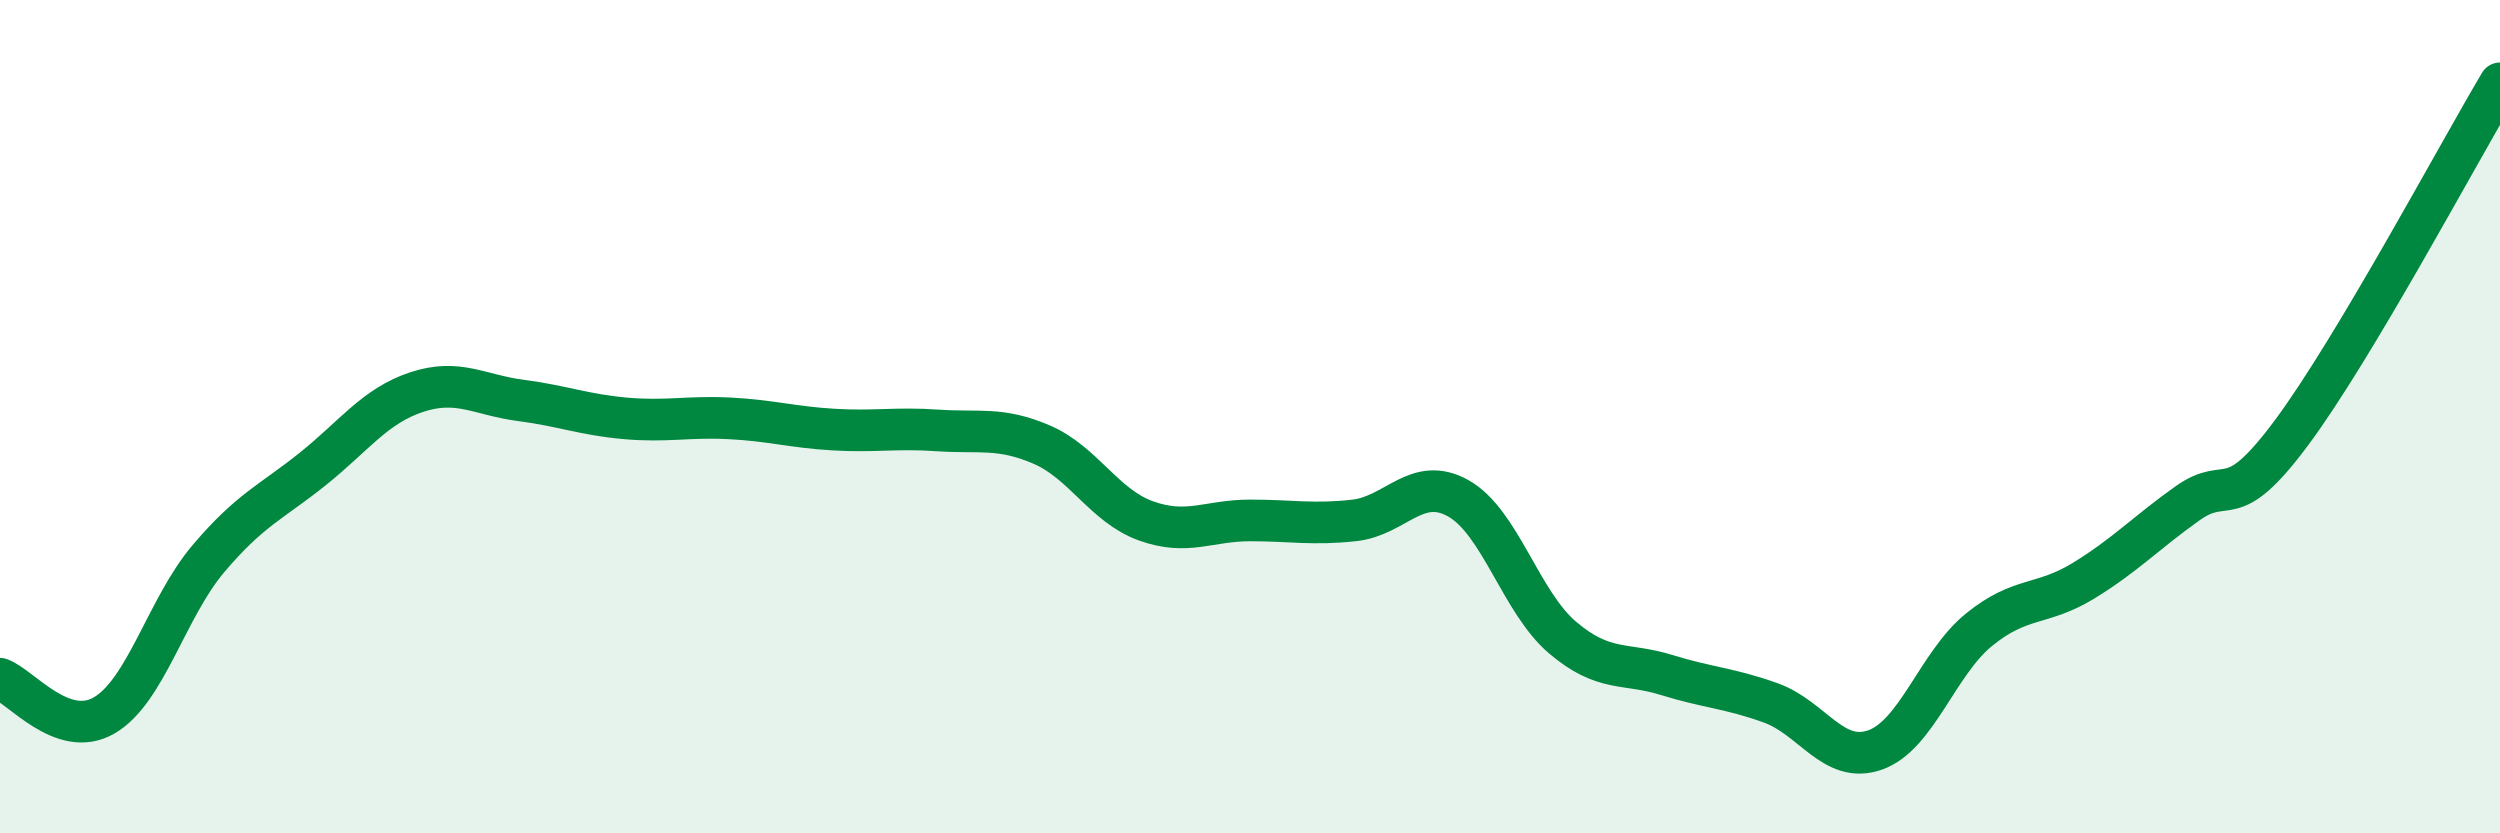 
    <svg width="60" height="20" viewBox="0 0 60 20" xmlns="http://www.w3.org/2000/svg">
      <path
        d="M 0,16.29 C 0.5,16.47 1.5,17.75 2.5,17.17 C 3.5,16.59 4,14.59 5,13.41 C 6,12.23 6.5,12.06 7.5,11.26 C 8.5,10.46 9,9.74 10,9.41 C 11,9.08 11.5,9.48 12.5,9.61 C 13.5,9.74 14,9.95 15,10.04 C 16,10.13 16.5,9.99 17.5,10.04 C 18.5,10.09 19,10.25 20,10.31 C 21,10.37 21.5,10.26 22.5,10.33 C 23.5,10.4 24,10.24 25,10.67 C 26,11.1 26.5,12.14 27.5,12.5 C 28.5,12.86 29,12.49 30,12.49 C 31,12.49 31.5,12.6 32.5,12.49 C 33.5,12.38 34,11.4 35,11.96 C 36,12.52 36.5,14.45 37.5,15.3 C 38.5,16.15 39,15.89 40,16.2 C 41,16.51 41.5,16.51 42.5,16.87 C 43.5,17.23 44,18.35 45,18 C 46,17.65 46.5,15.92 47.5,15.11 C 48.5,14.3 49,14.55 50,13.94 C 51,13.33 51.5,12.79 52.5,12.08 C 53.5,11.37 53.5,12.4 55,10.38 C 56.5,8.36 59,3.68 60,2L60 20L0 20Z"
        fill="#008740"
        opacity="0.1"
        stroke-linecap="round"
        stroke-linejoin="round"
      />
      <path
        d="M 0,16.29 C 0.5,16.47 1.5,17.75 2.5,17.17 C 3.5,16.59 4,14.59 5,13.41 C 6,12.23 6.5,12.06 7.5,11.26 C 8.5,10.46 9,9.74 10,9.41 C 11,9.08 11.5,9.48 12.5,9.61 C 13.5,9.74 14,9.95 15,10.04 C 16,10.13 16.5,9.99 17.5,10.04 C 18.5,10.09 19,10.25 20,10.31 C 21,10.37 21.5,10.26 22.5,10.33 C 23.5,10.4 24,10.24 25,10.67 C 26,11.1 26.5,12.14 27.5,12.5 C 28.5,12.86 29,12.49 30,12.49 C 31,12.49 31.5,12.6 32.5,12.49 C 33.5,12.38 34,11.4 35,11.96 C 36,12.52 36.5,14.45 37.5,15.3 C 38.5,16.15 39,15.89 40,16.2 C 41,16.51 41.5,16.51 42.5,16.87 C 43.5,17.23 44,18.35 45,18 C 46,17.65 46.5,15.92 47.5,15.11 C 48.5,14.3 49,14.55 50,13.94 C 51,13.33 51.5,12.79 52.5,12.08 C 53.5,11.37 53.5,12.4 55,10.38 C 56.5,8.36 59,3.68 60,2"
        stroke="#008740"
        stroke-width="1"
        fill="none"
        stroke-linecap="round"
        stroke-linejoin="round"
      />
    </svg>
  